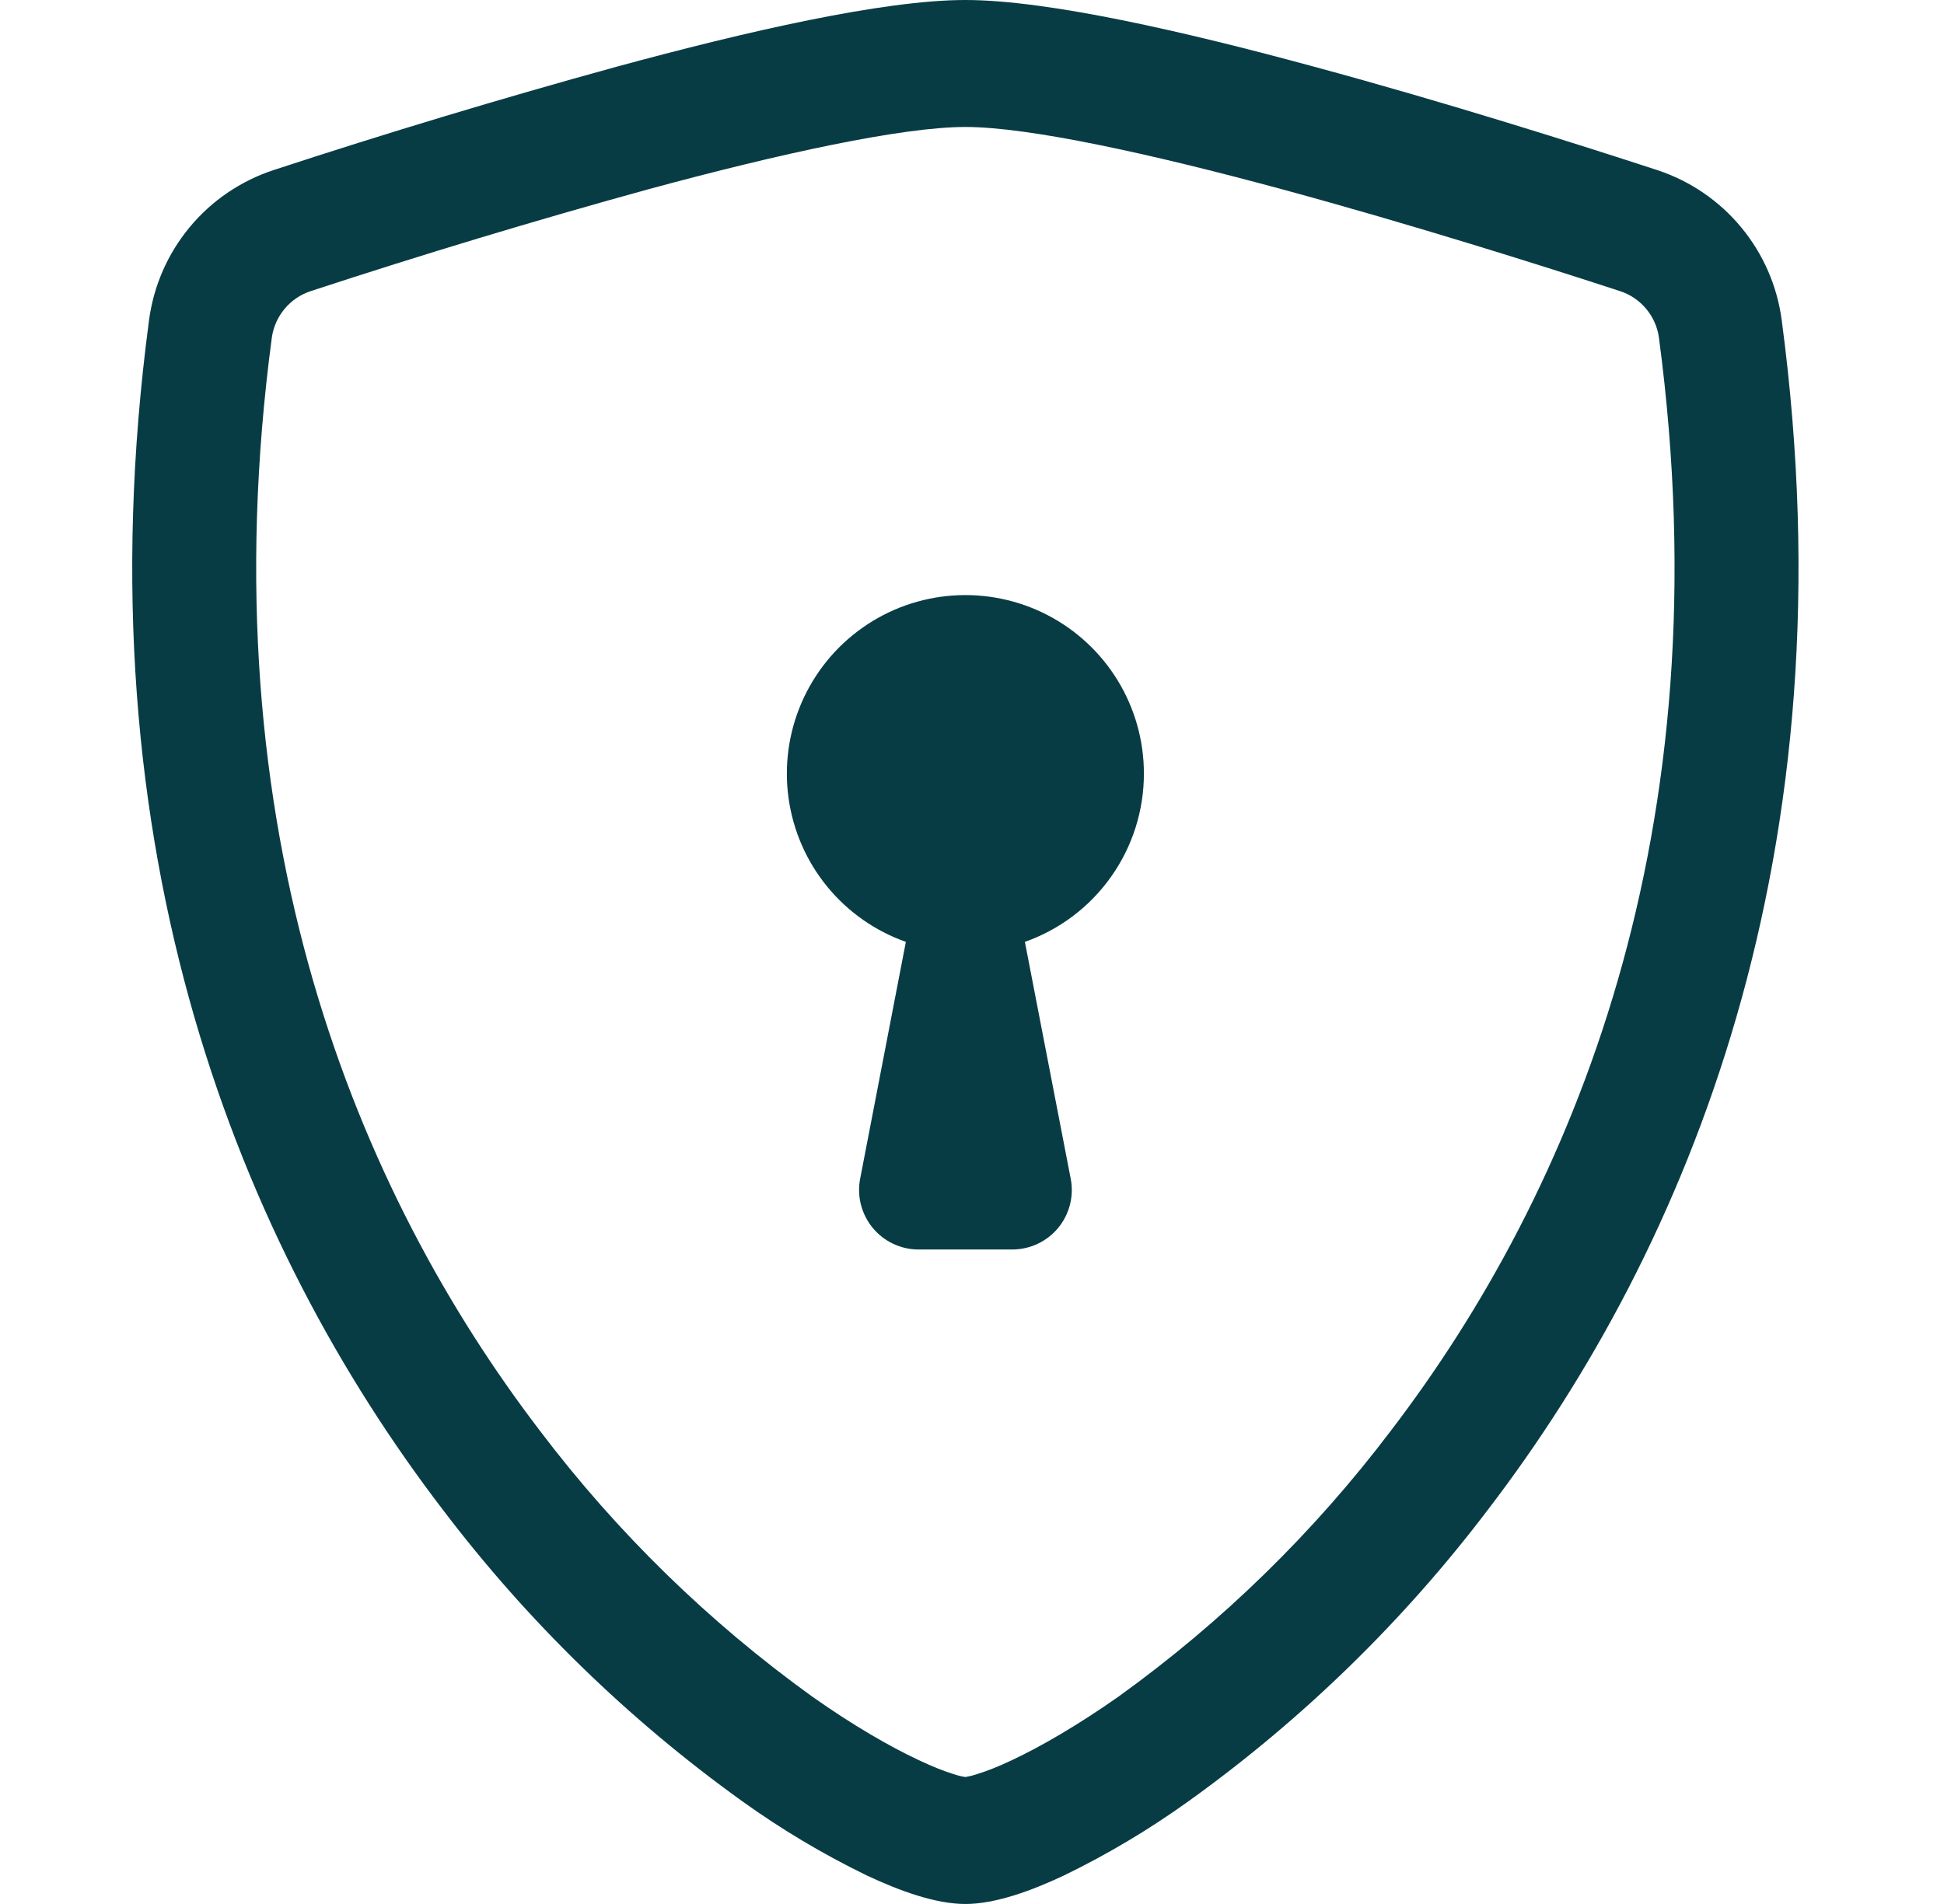 <svg width="49" height="48" viewBox="0 0 49 48" fill="none" xmlns="http://www.w3.org/2000/svg">
<path d="M16.347 4.77C13.49 5.557 10.652 6.414 7.836 7.338C7.579 7.421 7.351 7.575 7.177 7.782C7.003 7.989 6.89 8.24 6.852 8.508C5.19 20.979 9.03 30.078 13.611 36.072C15.551 38.635 17.864 40.893 20.472 42.771C21.51 43.503 22.428 44.031 23.151 44.37C23.511 44.541 23.805 44.655 24.03 44.724C24.129 44.758 24.23 44.784 24.333 44.799C24.435 44.782 24.536 44.757 24.633 44.724C24.861 44.655 25.155 44.541 25.515 44.37C26.235 44.031 27.156 43.5 28.194 42.771C30.803 40.893 33.116 38.635 35.055 36.072C39.636 30.081 43.476 20.979 41.814 8.508C41.777 8.24 41.664 7.989 41.49 7.782C41.316 7.575 41.088 7.421 40.83 7.338C38.877 6.699 35.58 5.658 32.319 4.773C28.989 3.87 25.926 3.201 24.333 3.201C22.743 3.201 19.677 3.867 16.347 4.77ZM15.549 1.68C18.804 0.795 22.263 0 24.333 0C26.403 0 29.862 0.795 33.117 1.68C36.447 2.58 39.804 3.645 41.778 4.29C42.604 4.563 43.335 5.062 43.889 5.732C44.444 6.402 44.797 7.214 44.91 8.076C46.698 21.507 42.549 31.461 37.515 38.046C35.381 40.863 32.835 43.344 29.964 45.405C28.972 46.118 27.92 46.746 26.82 47.28C25.98 47.676 25.077 48 24.333 48C23.589 48 22.689 47.676 21.846 47.28C20.747 46.746 19.695 46.118 18.702 45.405C15.832 43.343 13.286 40.863 11.151 38.046C6.117 31.461 1.968 21.507 3.756 8.076C3.869 7.214 4.223 6.402 4.777 5.732C5.331 5.062 6.063 4.563 6.888 4.29C9.754 3.35 12.642 2.48 15.549 1.68Z" fill="#083C45"/>
<path d="M28.833 19.5C28.834 20.431 28.546 21.339 28.008 22.1C27.471 22.86 26.711 23.435 25.833 23.745L26.988 29.715C27.03 29.932 27.024 30.156 26.969 30.37C26.915 30.585 26.813 30.784 26.673 30.955C26.532 31.125 26.355 31.263 26.155 31.357C25.955 31.451 25.736 31.5 25.515 31.5H23.151C22.93 31.5 22.712 31.451 22.513 31.356C22.313 31.262 22.137 31.124 21.996 30.954C21.856 30.783 21.755 30.584 21.7 30.37C21.646 30.155 21.639 29.932 21.681 29.715L22.833 23.745C22.056 23.47 21.369 22.987 20.847 22.348C20.325 21.709 19.99 20.938 19.876 20.121C19.763 19.304 19.876 18.472 20.204 17.715C20.532 16.958 21.061 16.305 21.734 15.829C22.408 15.352 23.199 15.07 24.022 15.013C24.845 14.956 25.668 15.126 26.401 15.505C27.133 15.884 27.748 16.457 28.177 17.162C28.606 17.866 28.833 18.675 28.833 19.5Z" fill="#083C45"/>
</svg>
